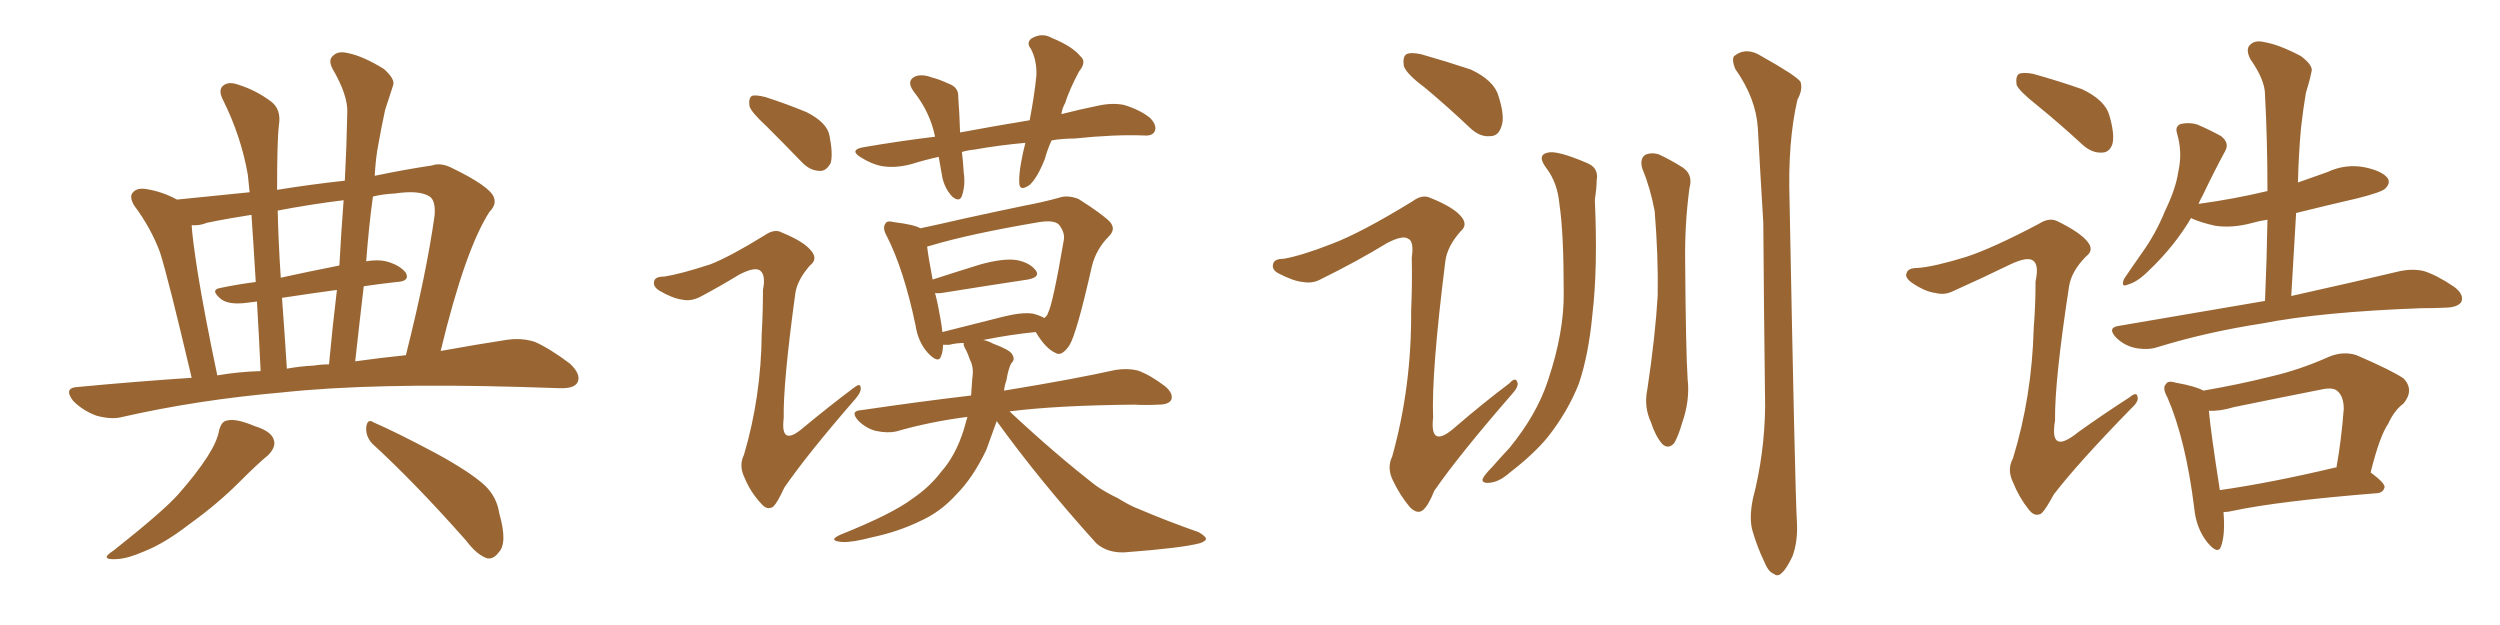 <svg xmlns="http://www.w3.org/2000/svg" xmlns:xlink="http://www.w3.org/1999/xlink" width="600" height="150"><path fill="#996633" padding="10" d="M46.00 90.67L46.00 90.67Q40.28 66.36 38.38 60.50L38.38 60.50Q36.18 54.64 32.23 49.37L32.23 49.37Q30.91 47.17 31.93 46.14L31.93 46.14Q32.96 44.97 35.30 45.41L35.30 45.41Q38.96 46.00 42.48 47.90L42.48 47.90Q51.42 47.02 59.91 46.14L59.91 46.14Q59.62 43.36 59.47 41.89L59.47 41.89Q57.86 32.67 53.47 23.88L53.47 23.88Q52.29 21.53 53.61 20.51L53.61 20.51Q54.93 19.48 57.28 20.36L57.28 20.36Q61.52 21.68 65.19 24.46L65.19 24.46Q67.53 26.37 66.94 30.03L66.94 30.03Q66.50 33.54 66.50 45.56L66.50 45.56Q74.71 44.24 82.76 43.36L82.76 43.36Q83.20 34.86 83.35 26.95L83.35 26.95Q83.50 22.85 79.83 16.55L79.83 16.55Q78.66 14.36 79.98 13.33L79.98 13.33Q81.15 12.16 83.50 12.74L83.50 12.74Q87.16 13.48 92.14 16.55L92.14 16.55Q94.92 19.04 94.34 20.51L94.34 20.51Q93.46 23.14 92.43 26.37L92.43 26.37Q91.55 30.32 90.53 36.18L90.53 36.18Q90.09 39.11 89.94 42.19L89.94 42.19Q96.97 40.72 103.71 39.70L103.71 39.70Q105.76 38.96 108.40 40.28L108.40 40.28Q117.48 44.68 118.51 47.31L118.51 47.31Q119.24 49.07 117.48 50.83L117.48 50.83Q111.62 59.91 105.76 84.23L105.76 84.23Q114.70 82.62 121.44 81.59L121.44 81.59Q125.10 81.01 128.32 82.03L128.32 82.03Q131.98 83.64 136.82 87.30L136.82 87.30Q139.60 89.94 138.57 91.85L138.57 91.85Q137.70 93.31 134.18 93.16L134.18 93.16Q129.93 93.02 124.95 92.87L124.95 92.87Q89.36 91.85 67.68 94.19L67.68 94.19Q47.46 95.95 29.44 100.05L29.44 100.05Q26.81 100.78 23.14 99.76L23.14 99.76Q19.92 98.58 17.58 96.24L17.58 96.24Q15.09 93.02 18.75 92.87L18.75 92.87Q32.67 91.55 46.00 90.67ZM85.25 86.72L85.25 86.72Q91.55 85.84 97.41 85.25L97.41 85.25Q102.39 65.48 104.30 51.71L104.30 51.71Q104.59 48.19 103.13 47.17L103.13 47.17Q100.63 45.56 94.78 46.44L94.78 46.44Q91.85 46.58 89.50 47.17L89.50 47.17Q88.48 54.64 87.89 62.70L87.89 62.70Q90.67 62.26 92.58 62.70L92.58 62.70Q95.95 63.57 97.41 65.48L97.41 65.48Q98.44 67.53 95.21 67.68L95.21 67.68Q91.26 68.12 87.30 68.70L87.30 68.70Q86.28 77.34 85.25 86.72ZM75.29 87.74L75.29 87.74Q77.05 87.45 78.96 87.45L78.96 87.45Q79.83 78.08 80.86 69.58L80.86 69.58Q74.41 70.46 67.68 71.48L67.68 71.48Q68.26 79.25 68.85 88.48L68.85 88.48Q72.07 87.89 75.29 87.74ZM52.15 90.09L52.15 90.09Q57.28 89.21 62.55 89.06L62.55 89.06Q62.11 79.83 61.67 72.36L61.67 72.36Q60.35 72.51 59.33 72.66L59.33 72.66Q54.93 73.24 53.03 71.78L53.03 71.78Q50.39 69.58 52.73 69.14L52.73 69.14Q56.84 68.26 61.38 67.68L61.38 67.68Q60.79 57.86 60.35 51.56L60.35 51.56Q54.64 52.44 49.66 53.47L49.66 53.47Q47.90 54.20 46.00 54.05L46.00 54.05Q46.14 56.98 47.46 65.48L47.46 65.48Q49.07 75.44 52.15 90.09ZM81.45 63.72L81.45 63.72Q81.88 55.66 82.47 48.05L82.47 48.05Q74.27 49.07 66.65 50.54L66.65 50.54Q66.80 57.71 67.38 66.65L67.38 66.65Q73.97 65.19 81.45 63.72ZM52.59 103.27L52.59 103.27Q53.17 101.07 54.49 100.93L54.49 100.93Q56.54 100.34 61.08 102.25L61.08 102.25Q65.33 103.56 65.77 105.76L65.77 105.76Q66.21 107.37 64.31 109.28L64.31 109.28Q61.96 111.18 57.42 115.72L57.42 115.72Q52.15 121.00 45.41 125.83L45.41 125.83Q39.55 130.37 34.72 132.28L34.72 132.28Q30.76 134.03 28.13 134.18L28.13 134.18Q23.58 134.47 27.25 132.13L27.25 132.13Q39.11 122.75 42.77 118.65L42.77 118.65Q47.17 113.67 49.80 109.57L49.80 109.57Q52.15 105.91 52.59 103.27ZM89.36 106.49L89.36 106.49L89.36 106.49Q87.74 104.74 87.89 102.54L87.89 102.54Q88.18 100.34 89.65 101.37L89.65 101.37Q95.07 103.71 104.44 108.69L104.44 108.69Q112.79 113.23 116.31 116.46L116.31 116.46Q119.24 119.24 119.82 123.19L119.82 123.19Q121.88 130.37 119.68 132.57L119.68 132.57Q118.51 134.18 117.04 134.03L117.04 134.03Q114.55 133.30 111.91 129.79L111.91 129.79Q99.61 115.87 89.36 106.49ZM183.98 30.32L183.98 30.32Q180.32 26.95 179.88 25.49L179.88 25.49Q179.59 23.58 180.47 23.00L180.47 23.00Q181.35 22.71 183.69 23.29L183.69 23.29Q189.11 25.05 193.65 26.95L193.65 26.95Q198.49 29.44 199.07 32.52L199.07 32.52Q199.95 36.91 199.37 39.11L199.37 39.11Q198.34 41.02 196.88 41.02L196.88 41.02Q194.53 41.02 192.63 39.11L192.63 39.11Q188.09 34.42 183.98 30.32ZM170.51 63.43L170.51 63.43Q175.34 61.52 183.40 56.54L183.40 56.54Q185.89 54.79 187.65 55.81L187.65 55.81Q193.07 58.01 194.82 60.35L194.82 60.35Q196.29 62.26 194.38 63.72L194.38 63.72Q191.31 67.24 190.87 70.46L190.87 70.46Q187.94 91.85 188.09 100.34L188.09 100.34Q187.21 107.52 192.92 102.54L192.92 102.54Q198.93 97.56 204.79 93.16L204.79 93.16Q206.40 91.85 206.54 92.87L206.54 92.87Q206.84 93.90 205.37 95.65L205.37 95.65Q193.65 109.13 188.23 117.04L188.23 117.04Q186.62 120.56 185.60 121.58L185.60 121.58Q184.13 122.61 182.67 120.85L182.67 120.85Q180.18 118.21 178.71 114.70L178.71 114.70Q177.25 111.77 178.56 109.13L178.56 109.13Q182.67 95.21 182.81 80.13L182.81 80.13Q183.11 74.85 183.11 69.58L183.11 69.58Q183.84 65.92 182.37 64.89L182.37 64.89Q181.05 64.01 177.39 65.92L177.39 65.92Q172.85 68.70 167.87 71.34L167.87 71.34Q165.67 72.36 163.77 71.92L163.77 71.92Q161.43 71.63 158.20 69.73L158.20 69.73Q156.59 68.70 157.03 67.38L157.03 67.38Q157.32 66.36 159.52 66.36L159.52 66.36Q163.33 65.77 170.51 63.43ZM252.39 33.69L252.39 33.69Q251.37 35.89 250.78 38.09L250.78 38.09Q249.02 42.63 247.12 44.38L247.12 44.38Q244.78 46.00 244.63 44.09L244.63 44.09Q244.48 42.19 245.07 38.96L245.07 38.96Q245.51 36.47 246.09 34.28L246.09 34.28Q239.65 34.86 233.94 35.89L233.94 35.89Q232.32 36.04 230.86 36.47L230.86 36.47Q231.15 38.82 231.30 41.46L231.30 41.46Q231.74 44.38 230.86 47.02L230.86 47.02Q230.27 48.63 228.52 47.17L228.52 47.17Q226.76 45.26 226.17 42.63L226.17 42.63Q225.73 39.99 225.29 37.65L225.29 37.65Q221.92 38.38 218.70 39.40L218.70 39.40Q214.75 40.43 211.52 39.84L211.52 39.84Q209.18 39.40 206.40 37.65L206.40 37.65Q203.76 35.89 207.42 35.30L207.42 35.30Q215.92 33.84 224.41 32.81L224.41 32.81Q223.24 26.95 219.29 21.97L219.29 21.97Q217.38 19.34 219.73 18.31L219.73 18.31Q221.34 17.72 223.68 18.60L223.68 18.60Q225.44 19.04 227.64 20.07L227.64 20.07Q230.13 20.95 229.98 23.29L229.98 23.29Q230.27 26.95 230.42 31.79L230.42 31.79Q239.06 30.18 247.12 28.86L247.12 28.86Q248.29 22.71 248.73 18.16L248.73 18.16Q248.88 14.50 247.41 11.72L247.41 11.72Q246.24 10.25 247.56 9.23L247.56 9.23Q250.05 7.76 252.39 9.08L252.39 9.08Q257.37 11.13 259.28 13.48L259.28 13.48Q260.89 14.79 258.98 17.14L258.98 17.14Q256.64 21.53 255.62 24.76L255.62 24.76Q254.88 26.07 254.74 27.39L254.74 27.39Q259.28 26.22 263.67 25.34L263.67 25.34Q267.04 24.61 269.82 25.20L269.82 25.20Q273.63 26.37 275.98 28.27L275.98 28.27Q277.73 30.03 277.15 31.49L277.15 31.49Q276.56 32.67 274.66 32.52L274.66 32.52Q267.63 32.23 257.81 33.25L257.81 33.25Q255.03 33.25 252.39 33.69ZM239.21 101.07L239.21 101.07Q237.74 105.18 236.72 107.96L236.72 107.96Q233.50 114.70 229.54 118.65L229.54 118.65Q225.73 122.90 220.75 125.10L220.75 125.10Q215.63 127.59 209.47 128.91L209.47 128.91Q204.49 130.22 202.15 130.08L202.15 130.08Q198.49 129.79 201.71 128.32L201.71 128.32Q214.16 123.34 218.99 119.68L218.99 119.68Q223.10 116.89 225.88 113.23L225.88 113.23Q229.39 109.28 231.30 103.13L231.30 103.13Q231.74 101.51 232.18 100.05L232.18 100.05Q223.10 101.22 215.04 103.56L215.04 103.56Q212.99 104.00 210.21 103.42L210.21 103.42Q207.86 102.83 205.96 100.93L205.96 100.93Q203.91 98.58 206.69 98.44L206.69 98.44Q220.61 96.39 233.06 94.92L233.06 94.92Q233.20 92.72 233.35 90.82L233.35 90.82Q233.79 88.18 232.76 86.28L232.76 86.28Q232.32 84.96 231.88 84.08L231.88 84.08Q231.15 82.91 231.30 82.32L231.30 82.32Q229.54 82.32 227.78 82.76L227.78 82.76Q226.90 82.76 226.32 82.76L226.32 82.76Q226.32 84.38 225.88 85.40L225.88 85.40Q225.29 87.45 222.66 84.67L222.66 84.67Q220.31 82.03 219.73 78.08L219.73 78.08Q216.94 64.75 212.84 56.69L212.84 56.69Q211.67 54.64 212.55 53.61L212.55 53.61Q212.84 52.88 214.60 53.32L214.60 53.32Q219.43 53.91 220.90 54.79L220.90 54.79Q225.73 53.76 231.45 52.44L231.45 52.44Q239.50 50.68 245.80 49.37L245.80 49.37Q250.49 48.49 254.15 47.46L254.15 47.46Q256.20 46.73 258.84 47.75L258.84 47.75Q264.40 51.27 266.31 53.17L266.31 53.17Q267.92 54.93 266.16 56.69L266.16 56.69Q263.09 59.77 262.06 63.87L262.06 63.87L262.06 63.87Q258.40 80.13 256.64 82.91L256.64 82.91Q254.74 85.69 253.27 84.67L253.27 84.67Q250.93 83.64 248.58 79.69L248.58 79.69Q242.58 80.27 235.99 81.59L235.99 81.59Q237.30 81.88 238.33 82.47L238.33 82.47Q242.29 83.94 242.87 84.96L242.87 84.96Q243.75 86.28 242.72 87.16L242.72 87.16Q241.99 88.48 241.55 91.26L241.55 91.26Q241.11 92.43 240.97 93.75L240.97 93.75Q257.96 90.97 267.77 88.77L267.77 88.77Q270.70 88.33 273.05 88.92L273.05 88.92Q275.98 89.94 279.64 92.72L279.64 92.72Q281.69 94.48 281.10 95.95L281.10 95.95Q280.52 97.12 277.88 97.12L277.88 97.12Q275.10 97.27 272.31 97.12L272.31 97.12Q253.86 97.27 242.29 98.73L242.29 98.73Q253.42 109.13 263.09 116.60L263.09 116.60Q265.43 118.21 268.21 119.53L268.21 119.53Q271.58 121.58 273.34 122.17L273.34 122.17Q279.79 124.95 287.70 127.73L287.70 127.73Q289.45 128.76 289.45 129.35L289.45 129.35Q289.31 129.93 287.99 130.37L287.99 130.37Q283.59 131.54 269.82 132.57L269.82 132.57Q265.72 132.71 263.09 130.37L263.09 130.37Q249.46 115.28 239.21 101.07ZM248.00 75.29L248.00 75.29L248.00 75.29Q249.61 75.73 250.63 76.32L250.63 76.32Q251.37 75.73 251.51 75.15L251.51 75.15Q252.69 72.95 255.32 57.57L255.32 57.57Q255.62 55.81 254.15 53.91L254.15 53.91Q252.98 52.73 249.32 53.32L249.32 53.32Q232.91 56.10 223.54 58.89L223.54 58.89Q222.95 59.03 222.51 59.18L222.51 59.18Q222.80 61.67 223.83 67.09L223.83 67.09Q229.25 65.33 235.40 63.43L235.40 63.43Q240.82 61.96 243.90 62.40L243.90 62.40Q247.12 62.99 248.58 64.89L248.58 64.89Q249.76 66.50 246.68 67.09L246.68 67.09Q237.89 68.41 226.03 70.31L226.03 70.31Q225 70.46 224.41 70.31L224.41 70.31Q225.15 73.10 225.73 76.61L225.73 76.61Q226.03 78.22 226.17 79.69L226.17 79.69Q233.06 77.93 240.67 76.03L240.67 76.03Q245.36 74.85 248.00 75.29ZM342.04 21.09L342.04 21.09Q337.50 17.72 336.91 15.82L336.91 15.82Q336.62 13.62 337.50 13.04L337.50 13.04Q338.53 12.45 341.16 13.04L341.16 13.04Q347.31 14.79 353.03 16.70L353.03 16.70Q358.59 19.34 359.62 23.00L359.62 23.00Q361.23 27.98 360.35 30.32L360.35 30.32Q359.62 32.67 357.71 32.67L357.71 32.67Q355.22 32.96 352.88 30.76L352.88 30.76Q347.31 25.49 342.04 21.09ZM319.48 58.59L319.48 58.59Q326.51 55.96 338.96 48.34L338.96 48.34Q341.31 46.58 343.21 47.46L343.21 47.46Q349.07 49.80 350.83 52.15L350.83 52.15Q352.29 54.05 350.54 55.52L350.54 55.52Q347.31 59.18 346.88 62.70L346.88 62.70Q343.51 89.50 343.95 100.20L343.95 100.20Q343.07 107.96 349.22 102.54L349.22 102.54Q355.66 96.97 362.26 91.99L362.26 91.99Q363.72 90.38 364.16 91.70L364.16 91.70Q364.60 92.72 362.84 94.63L362.84 94.63Q350.10 109.28 344.24 117.77L344.24 117.77Q342.77 121.44 341.46 122.46L341.46 122.46Q340.14 123.49 338.38 121.73L338.38 121.73Q336.04 118.95 334.28 115.28L334.28 115.28Q332.81 112.21 334.13 109.57L334.13 109.57Q338.82 92.72 338.67 74.56L338.67 74.56Q338.96 68.12 338.82 61.82L338.82 61.82Q339.40 57.86 337.94 57.28L337.94 57.28Q336.62 56.40 332.96 58.30L332.96 58.30Q325.49 62.84 317.14 66.94L317.14 66.94Q315.09 68.12 312.74 67.68L312.74 67.68Q310.55 67.53 306.88 65.63L306.88 65.63Q305.13 64.75 305.57 63.28L305.57 63.28Q305.86 62.11 308.06 62.11L308.06 62.11Q312.30 61.38 319.48 58.59ZM371.19 40.43L371.19 40.43Q368.70 37.21 371.48 36.62L371.48 36.62Q373.68 36.04 380.86 39.11L380.86 39.11Q383.79 40.28 383.20 43.36L383.20 43.36Q383.20 45.12 382.76 47.90L382.76 47.90Q383.50 64.31 382.18 75.44L382.18 75.44Q381.30 84.96 378.96 91.99L378.96 91.99Q376.32 98.73 371.48 104.88L371.48 104.88Q368.12 108.98 362.40 113.38L362.40 113.38Q359.77 115.72 357.42 115.87L357.42 115.87Q355.66 116.02 355.81 114.99L355.81 114.99Q356.25 113.96 358.15 112.06L358.15 112.06Q360.06 109.86 362.26 107.52L362.26 107.52Q368.85 99.46 371.48 91.41L371.48 91.41Q375.44 79.69 375.29 70.02L375.29 70.02Q375.29 55.81 374.27 49.07L374.27 49.07Q373.83 43.95 371.19 40.43ZM394.19 40.58L394.19 40.58Q393.46 38.23 394.78 37.21L394.78 37.21Q396.24 36.47 398.14 37.06L398.14 37.06Q400.93 38.38 403.27 39.84L403.27 39.84Q406.49 41.60 405.47 45.12L405.47 45.12Q404.30 53.91 404.44 62.84L404.44 62.84Q404.59 83.79 405.03 90.97L405.03 90.97Q405.62 96.09 403.71 101.51L403.71 101.51Q402.83 104.59 401.81 106.35L401.81 106.35Q400.34 107.96 398.88 106.49L398.88 106.49Q397.27 104.59 396.24 101.37L396.24 101.37Q394.48 97.56 395.36 93.46L395.36 93.46Q397.27 80.71 397.85 70.90L397.85 70.90Q398.00 61.38 397.12 50.68L397.12 50.68Q396.09 45.12 394.19 40.58ZM420.70 119.68L420.70 119.68L420.70 119.68Q423.49 108.98 423.63 97.56L423.63 97.56Q423.34 74.56 423.19 53.47L423.19 53.47Q422.46 41.46 421.88 30.76L421.88 30.76Q421.44 23.58 416.46 16.55L416.46 16.55Q415.58 14.36 416.16 13.48L416.16 13.48Q419.09 11.13 422.75 13.48L422.75 13.48Q431.10 18.16 432.13 19.63L432.13 19.63Q432.71 21.53 431.40 23.88L431.40 23.88Q429.05 33.84 429.49 48.05L429.49 48.05Q430.81 117.63 431.25 125.10L431.25 125.10Q431.54 129.79 430.22 133.45L430.22 133.45Q428.76 136.52 427.73 137.40L427.73 137.40Q426.71 138.57 425.68 137.70L425.68 137.70Q424.37 137.26 423.34 134.62L423.34 134.62Q421.73 131.25 420.70 127.73L420.70 127.73Q419.68 124.66 420.70 119.68ZM488.82 25.20L488.82 25.20Q484.57 21.83 483.98 20.36L483.98 20.36Q483.69 18.31 484.57 17.72L484.57 17.72Q485.60 17.29 487.94 17.72L487.94 17.72Q494.24 19.48 499.66 21.39L499.66 21.39Q505.22 24.02 506.25 27.69L506.25 27.69Q507.57 32.23 506.98 34.57L506.98 34.57Q506.25 36.62 504.49 36.62L504.49 36.62Q502.15 36.77 499.95 34.86L499.95 34.86Q494.24 29.59 488.82 25.20ZM471.83 61.67L471.83 61.67Q478.13 59.62 489.26 53.76L489.26 53.76Q491.75 52.15 493.65 53.03L493.65 53.03Q499.37 55.81 501.12 58.15L501.12 58.15Q502.59 60.06 500.68 61.52L500.68 61.52Q497.17 65.04 496.58 68.70L496.58 68.70Q493.07 91.55 493.21 100.93L493.21 100.93Q491.75 109.42 498.78 103.71L498.78 103.71Q504.93 99.32 511.08 95.36L511.08 95.36Q512.84 93.90 512.99 95.21L512.99 95.21Q513.43 96.24 511.52 98.00L511.52 98.00Q498.78 111.04 492.92 118.65L492.92 118.65Q491.02 122.17 489.99 123.19L489.99 123.19Q488.38 124.22 486.91 122.31L486.91 122.31Q484.57 119.38 483.11 115.72L483.11 115.72Q481.64 112.65 483.11 110.01L483.11 110.01Q487.65 95.21 488.09 78.81L488.09 78.81Q488.53 73.24 488.53 67.53L488.53 67.53Q489.40 63.57 487.94 62.55L487.94 62.55Q486.62 61.52 482.52 63.43L482.52 63.43Q475.93 66.65 468.75 69.87L468.75 69.87Q466.70 70.90 464.50 70.31L464.50 70.31Q462.01 70.02 458.79 67.82L458.79 67.82Q457.03 66.50 457.62 65.48L457.62 65.48Q457.91 64.31 460.25 64.31L460.25 64.31Q464.21 64.01 471.83 61.67ZM543.60 72.22L543.60 72.22Q544.04 62.11 544.19 52.73L544.19 52.73Q542.14 53.03 540.67 53.47L540.67 53.47Q535.84 54.79 531.74 54.20L531.74 54.20Q528.37 53.47 526.03 52.44L526.03 52.44Q525.88 52.29 525.88 52.29L525.88 52.29Q521.92 59.03 515.77 64.89L515.77 64.89Q512.99 67.68 510.79 68.26L510.79 68.26Q508.89 69.14 509.77 66.94L509.77 66.94Q511.23 64.75 514.01 60.79L514.01 60.79Q517.38 56.10 519.58 50.68L519.58 50.68Q522.22 45.26 522.80 41.16L522.80 41.16Q523.83 36.62 522.51 32.08L522.51 32.08Q521.92 30.32 523.39 29.74L523.39 29.74Q525.44 29.30 527.34 29.88L527.34 29.88Q530.42 31.20 533.06 32.67L533.06 32.67Q535.11 34.28 534.08 36.18L534.08 36.18Q531.45 41.02 528.66 46.88L528.66 46.88Q528.08 47.90 527.64 48.93L527.64 48.93Q536.28 47.75 544.19 45.85L544.19 45.85Q544.19 33.84 543.60 22.71L543.60 22.71Q543.60 19.19 540.09 14.21L540.09 14.21Q538.92 11.87 539.94 10.84L539.94 10.84Q541.11 9.52 543.46 10.11L543.46 10.11Q546.97 10.69 552.25 13.48L552.25 13.48Q555.32 15.82 554.74 17.29L554.74 17.29Q554.30 19.48 553.42 22.27L553.42 22.27Q552.83 25.63 552.25 30.62L552.25 30.62Q551.66 37.06 551.51 43.80L551.51 43.80Q554.88 42.63 558.54 41.31L558.54 41.31Q562.94 39.26 567.48 40.14L567.48 40.14Q571.73 41.02 573.05 42.77L573.05 42.77Q573.78 43.95 572.46 45.26L572.46 45.26Q571.58 46.14 565.72 47.61L565.72 47.61Q558.11 49.37 551.07 51.12L551.07 51.12Q550.49 60.79 549.90 71.04L549.90 71.04Q566.31 67.38 576.12 65.04L576.12 65.04Q579.05 64.45 581.69 65.04L581.69 65.04Q584.91 66.06 589.01 68.85L589.01 68.85Q591.36 70.61 590.77 72.36L590.77 72.36Q590.04 73.68 587.26 73.83L587.26 73.83Q584.33 73.97 581.10 73.97L581.10 73.97Q557.08 74.85 542.87 77.64L542.87 77.64Q529.54 79.69 517.68 83.35L517.68 83.35Q515.48 84.08 512.40 83.50L512.40 83.50Q509.77 82.91 507.86 81.01L507.86 81.01Q505.66 78.66 508.45 78.22L508.45 78.22Q527.20 75 543.60 72.22ZM533.64 122.90L533.64 122.90Q534.08 128.32 533.06 131.10L533.06 131.10Q532.32 133.30 529.69 130.08L529.69 130.08Q527.05 126.71 526.61 121.88L526.61 121.88Q524.56 105.47 520.17 95.36L520.17 95.36Q518.85 93.02 519.87 92.14L519.87 92.14Q520.31 91.26 522.22 91.85L522.22 91.85Q527.05 92.72 528.81 93.75L528.81 93.75Q537.30 92.29 544.92 90.38L544.92 90.38Q551.95 88.77 559.13 85.55L559.13 85.55Q562.50 84.23 565.58 85.25L565.58 85.25Q574.07 88.92 576.86 90.82L576.86 90.82Q579.49 93.60 576.86 96.83L576.86 96.83Q574.66 98.44 573.19 101.66L573.19 101.66Q571.14 104.59 568.95 113.38L568.95 113.38Q572.31 115.87 572.31 116.89L572.31 116.89Q572.02 118.21 570.56 118.36L570.56 118.36Q546.83 120.26 535.84 122.61L535.84 122.61Q534.67 122.90 533.64 122.90ZM560.45 112.21L560.45 112.21L560.45 112.21Q560.60 112.21 560.74 112.21L560.74 112.21Q561.91 105.76 562.50 98.14L562.50 98.14Q562.50 95.21 561.04 93.90L561.04 93.90Q560.01 92.87 557.23 93.46L557.23 93.46Q546.83 95.51 536.13 97.71L536.13 97.71Q532.76 98.73 530.13 98.58L530.13 98.58Q530.57 103.56 532.76 117.63L532.76 117.63Q545.07 115.87 560.45 112.21Z"/></svg>